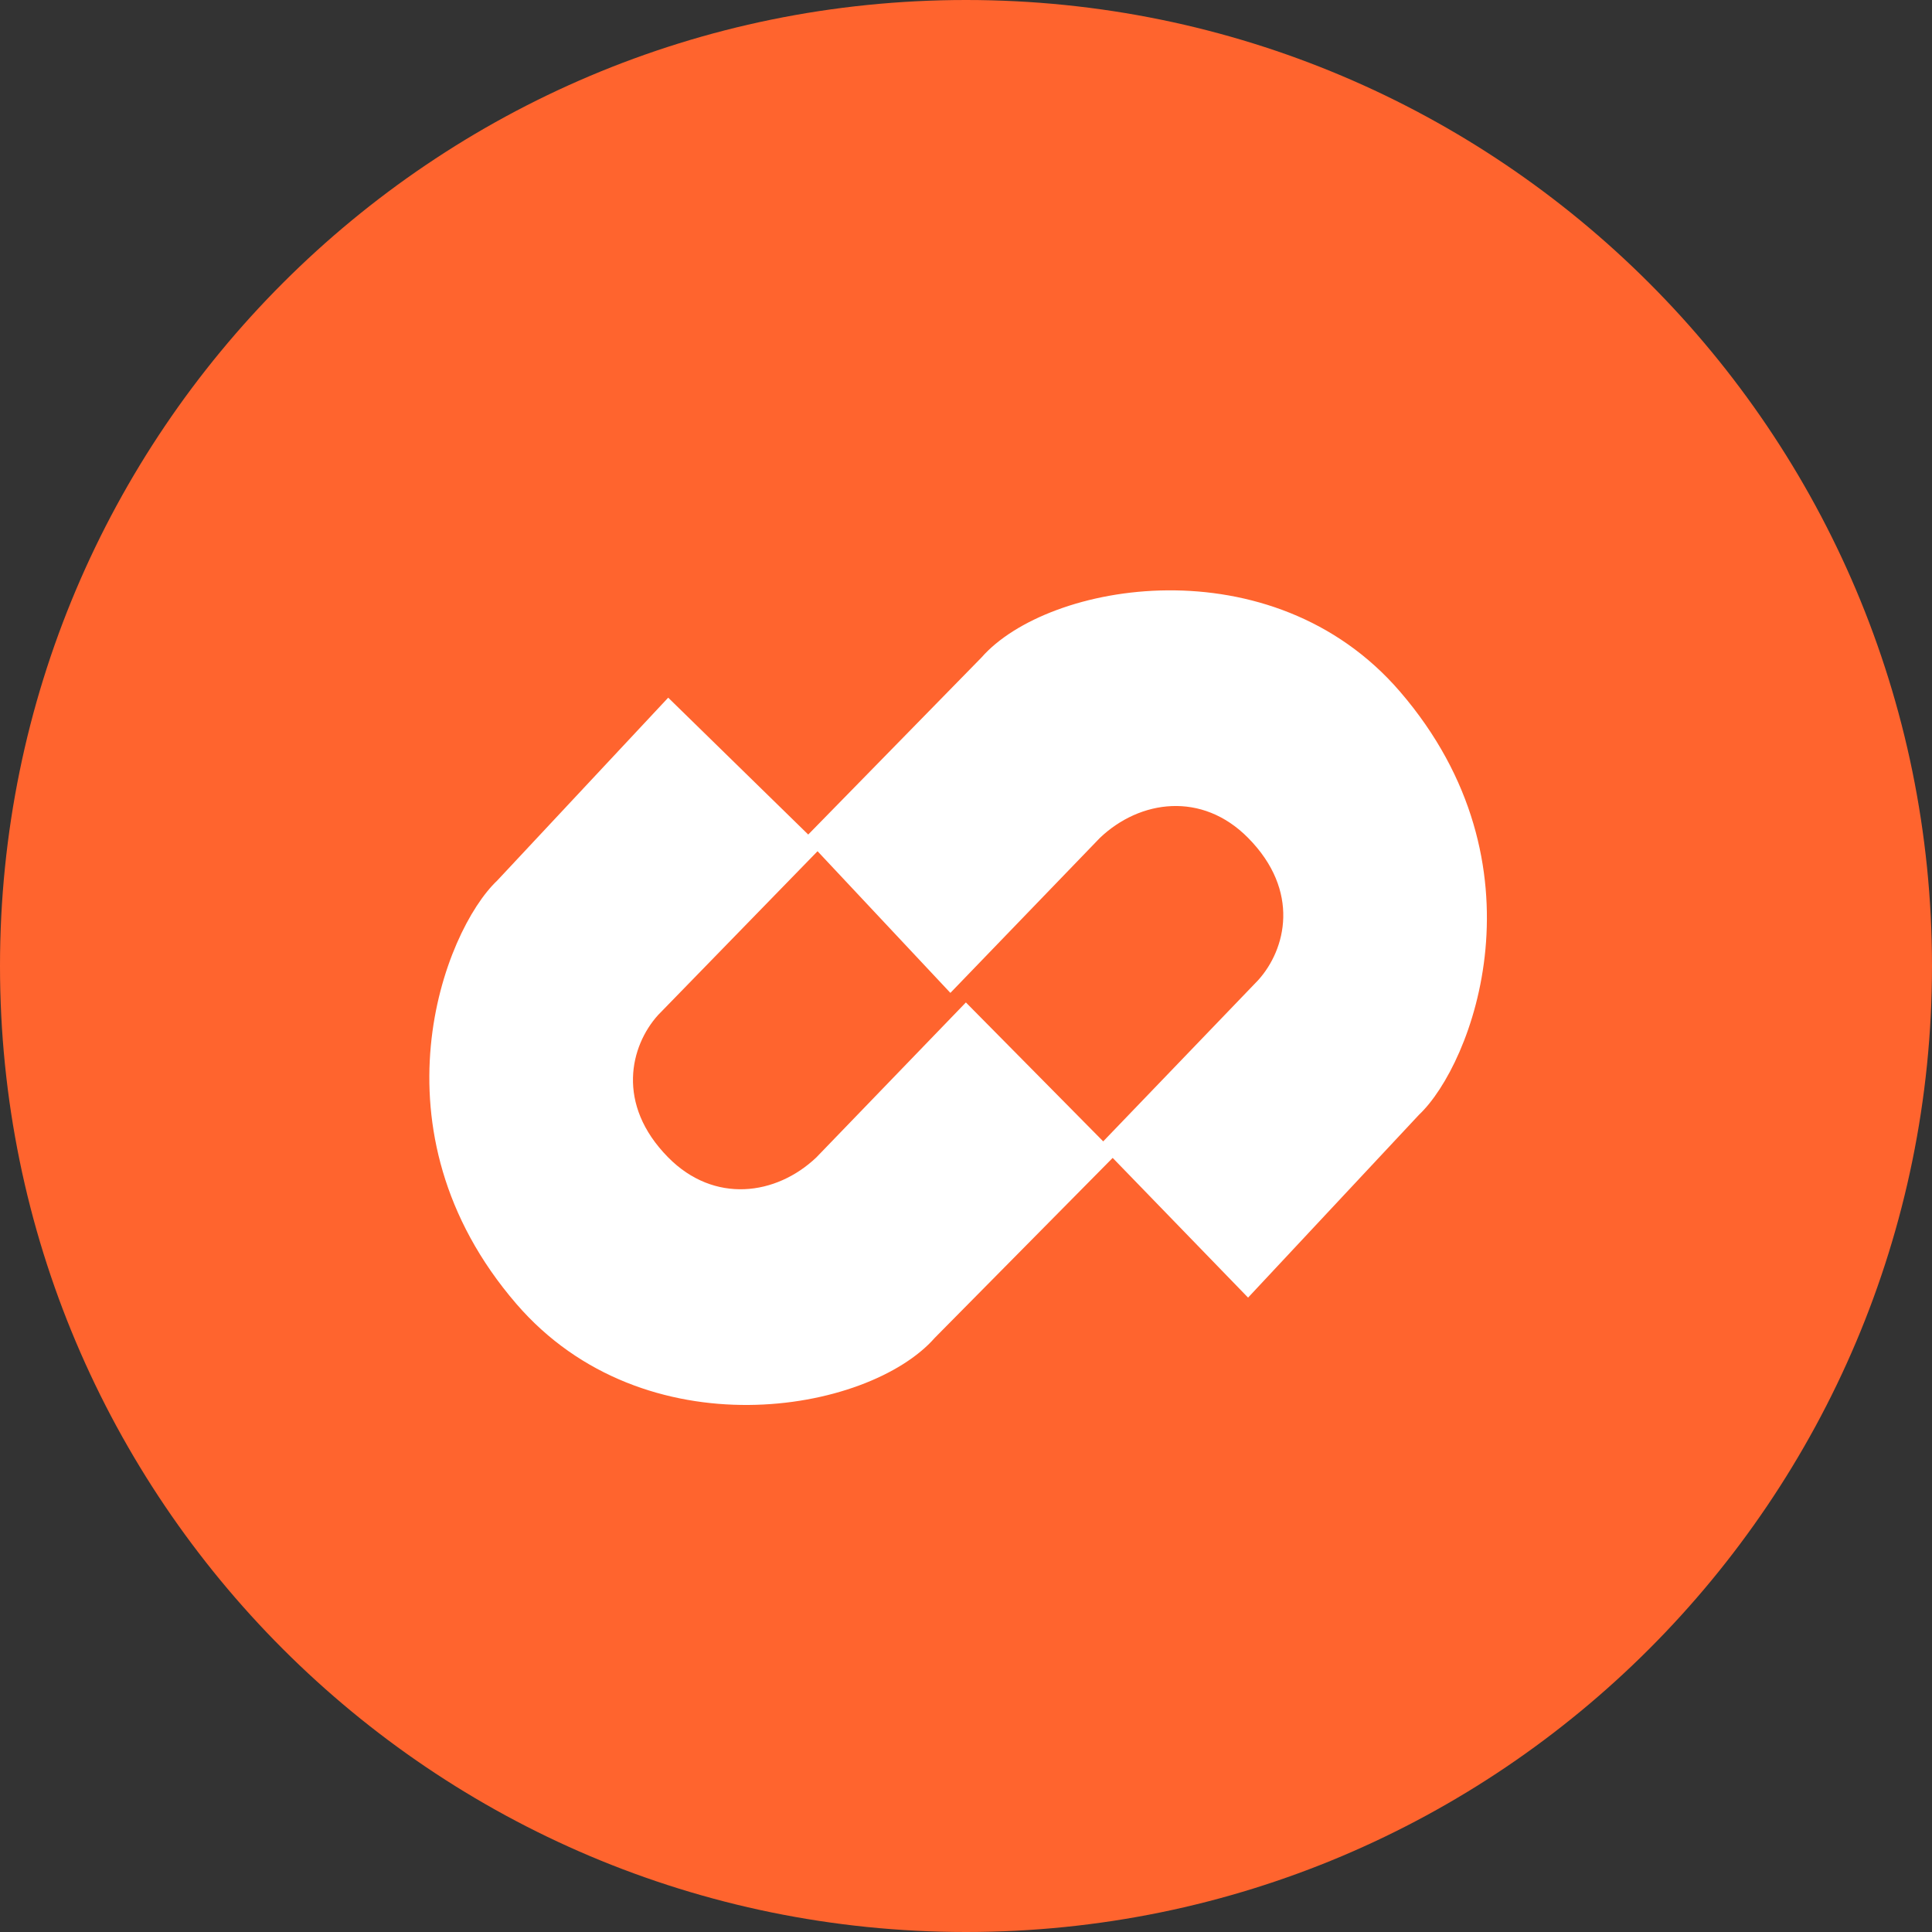 <svg width="36" height="36" viewBox="0 0 36 36" fill="none" xmlns="http://www.w3.org/2000/svg">
<rect x="0" y="0" width="36" height="36" fill="#333333" stroke="none"/>
<g clip-path="url(#clip0_1_106662)">
<path d="M36 18C36 8.059 27.941 0 18 0C8.059 0 0 8.059 0 18C0 27.941 8.059 36 18 36C27.941 36 36 27.941 36 18Z" fill="#FF642E"/>
<path d="M18.288 12.252L15 15.612L17.709 18.501L20.496 15.612C21.243 14.902 22.398 14.744 23.256 15.612C24.237 16.604 23.961 17.693 23.444 18.264L20.496 21.331L23.256 24.179L26.443 20.77C27.433 19.835 28.868 16.116 26.086 12.886C23.701 10.117 19.527 10.838 18.288 12.252Z" fill="white"/>
<path d="M17.419 24.928L20.797 21.511L17.998 18.679L15.211 21.567C14.463 22.277 13.308 22.435 12.451 21.567C11.47 20.574 11.745 19.486 12.262 18.914L15.304 15.789L12.451 13L9.264 16.409C8.274 17.344 6.838 21.064 9.62 24.294C12.006 27.063 16.179 26.341 17.419 24.928Z" fill="white"/>
</g>
<defs>
<clipPath id="clip0_1_106662">
<rect width="36" height="36" fill="white"/>
</clipPath>
</defs>
</svg>
